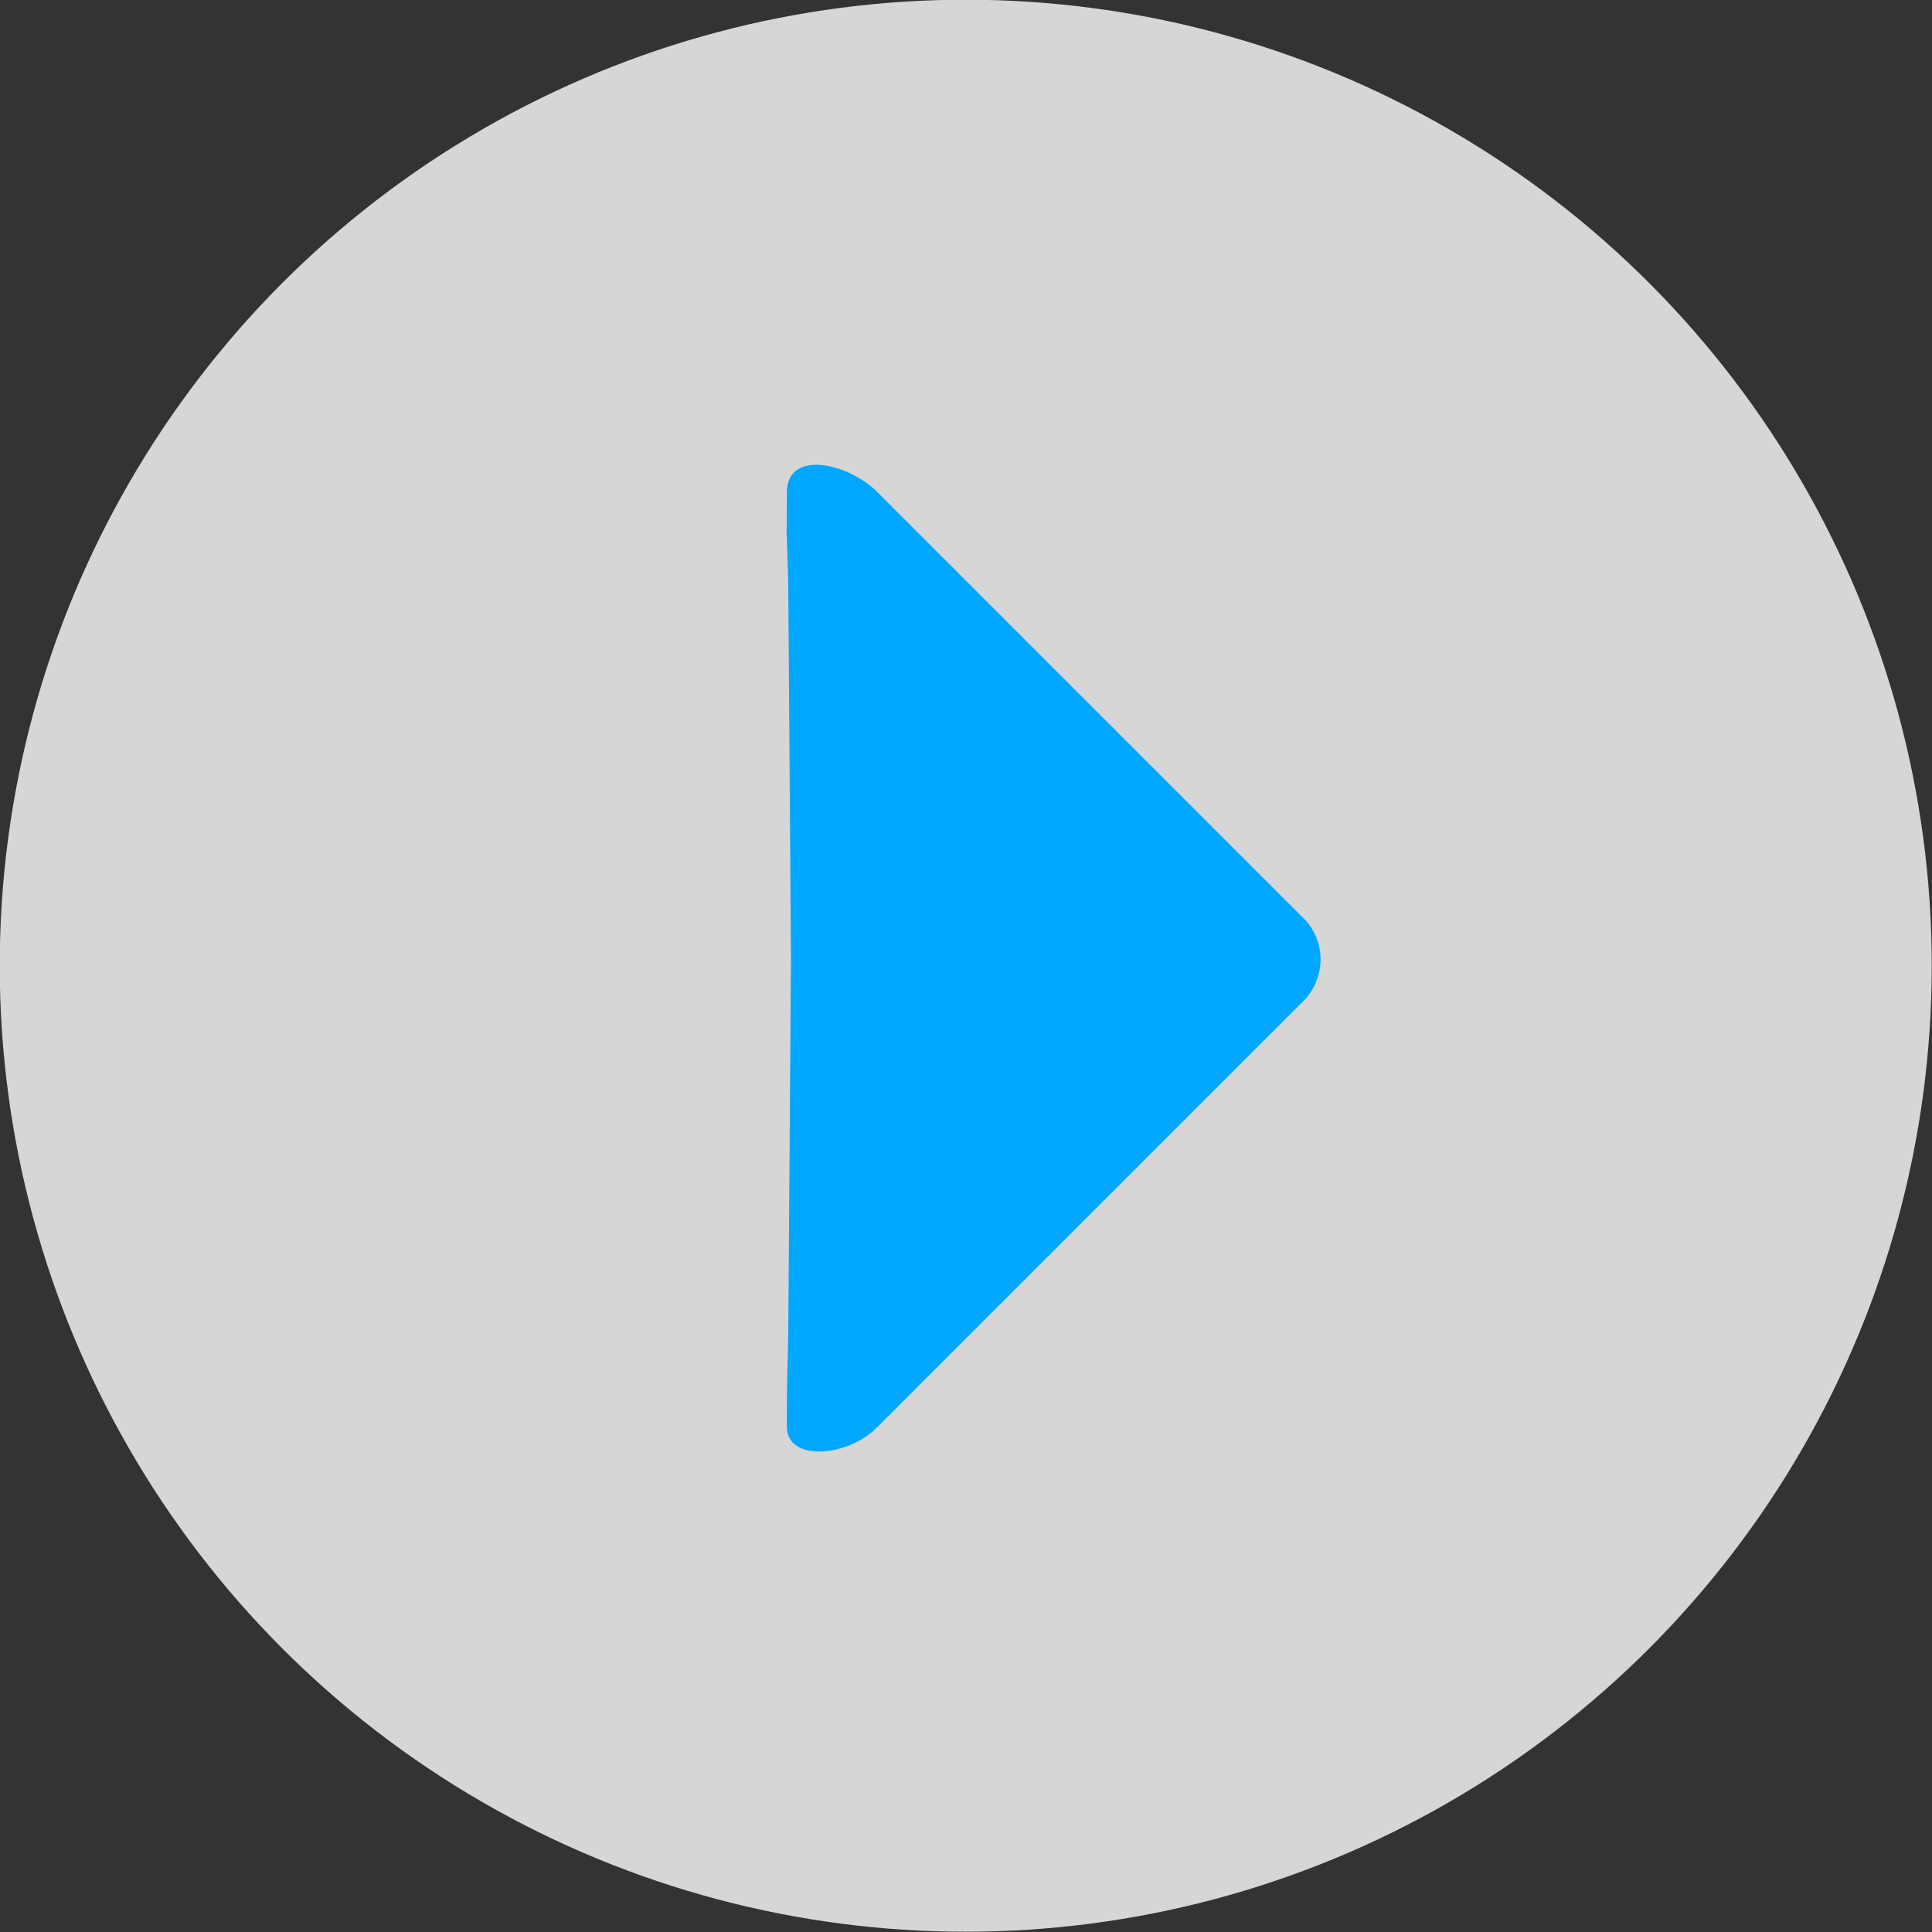 <?xml version="1.0" encoding="utf-8"?>
<!-- Generator: Adobe Illustrator 24.1.1, SVG Export Plug-In . SVG Version: 6.00 Build 0)  -->
<svg version="1.1" id="Layer_1" xmlns="http://www.w3.org/2000/svg" xmlns:xlink="http://www.w3.org/1999/xlink" x="0px" y="0px"
	 viewBox="0 0 140.4 140.4" style="enable-background:new 0 0 140.4 140.4;" xml:space="preserve">
<rect x="0" y="0" width="140.4" height="140.4" fill="#333333" stroke="none"/>
<style type="text/css">
	.st0{opacity:0.8;fill:#FFFFFF;enable-background:new    ;}
	.st1{fill:#00A7FF;}
</style>
<g id="Group_2061" transform="translate(19394 -15312)">
	<g id="Group_733" transform="translate(804.781 -43.22)">
		<circle id="Ellipse_104" class="st0" cx="-20128.6" cy="15425.4" r="70.2"/>
		<path id="_35" class="st1" d="M-20141.6,15458.9c0,2.6,4.5,2.2,6.6,0l30.7-30.7c1.8-1.6,2-4.3,0.4-6.1c-0.1-0.1-0.3-0.3-0.4-0.4
			l-30.7-30.7c-2.2-2.2-6.6-3.1-6.6,0c0,6-0.1-0.6,0.1,6.5l0.2,27.4l-0.2,27.4C-20141.6,15456.4-20141.6,15456.4-20141.6,15458.9z"
			/>
	</g>
</g>
</svg>
